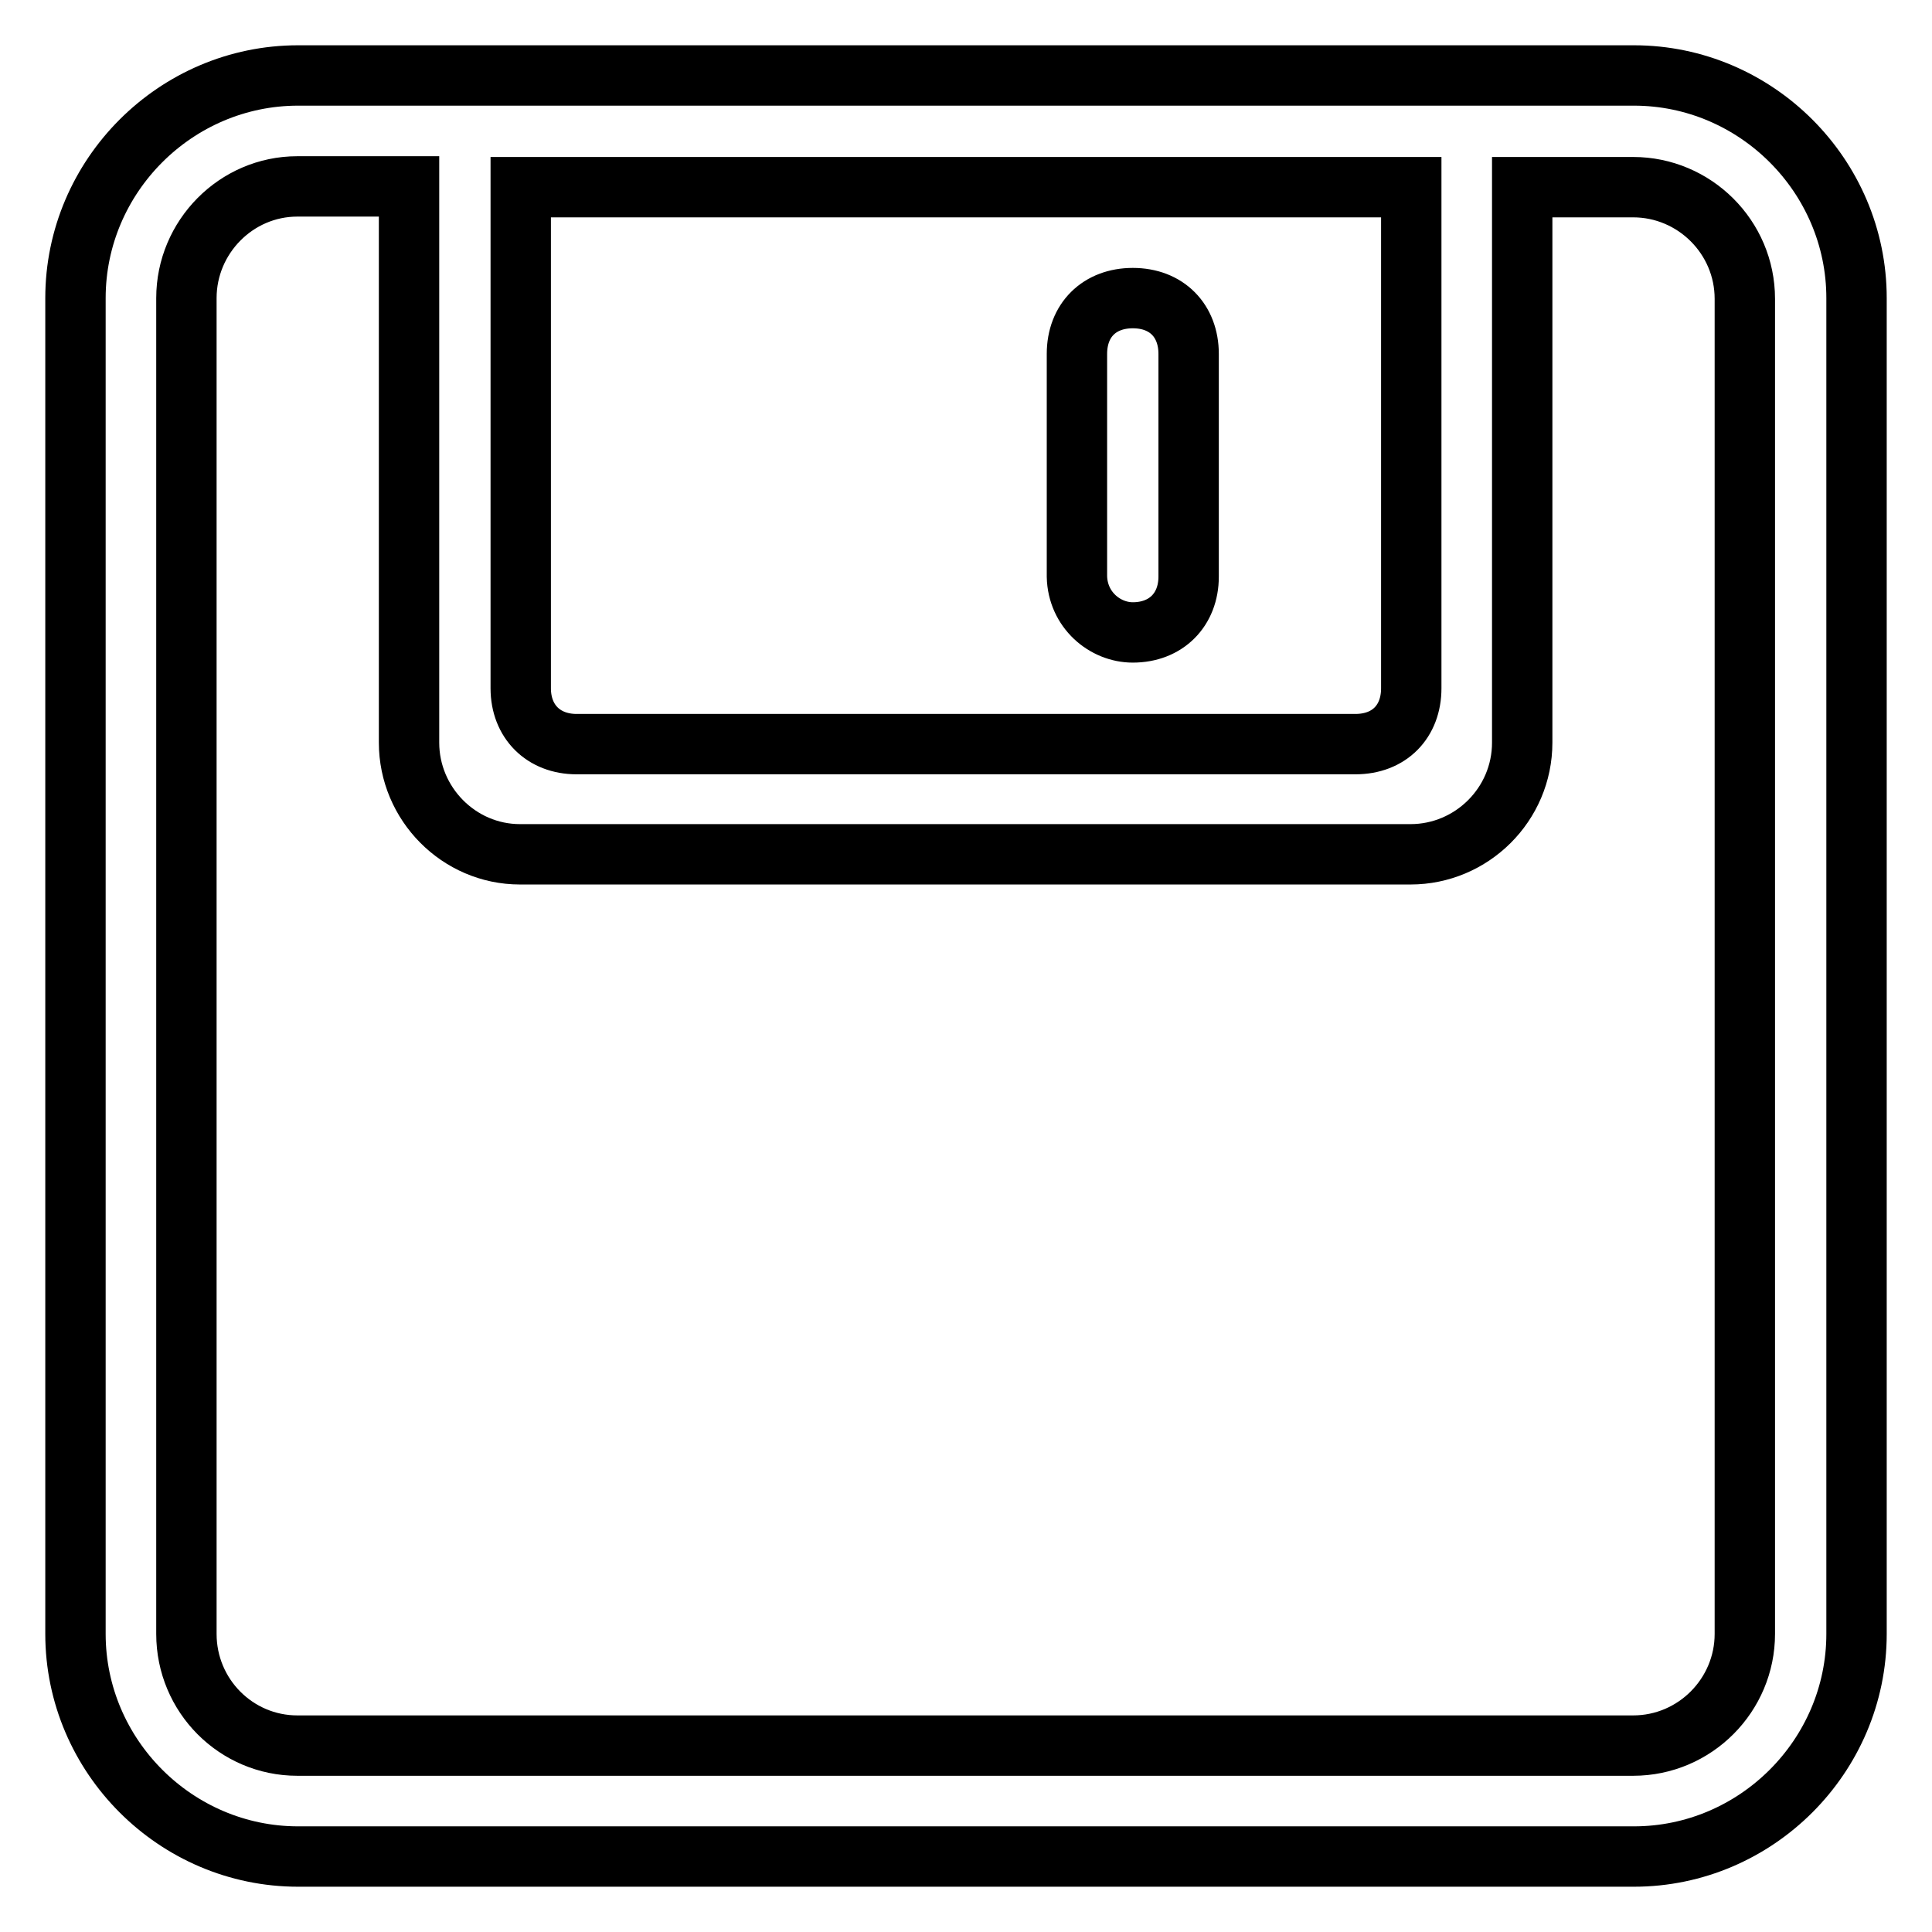 <?xml version="1.0" encoding="utf-8"?>
<!-- Svg Vector Icons : http://www.onlinewebfonts.com/icon -->
<!DOCTYPE svg PUBLIC "-//W3C//DTD SVG 1.1//EN" "http://www.w3.org/Graphics/SVG/1.1/DTD/svg11.dtd">
<svg version="1.1" xmlns="http://www.w3.org/2000/svg" xmlns:xlink="http://www.w3.org/1999/xlink" x="0px" y="0px" viewBox="0 0 256 256" enable-background="new 0 0 256 256" xml:space="preserve">
<g> <path stroke-width="8" fill-opacity="0" stroke="#000000"  d="M216.5,10h-177C23.3,10,10,23.3,10,39.5v177c0,16.2,13.3,29.5,29.5,29.5h177c16.2,0,29.5-13.3,29.5-29.5 v-177C246,23.3,232.7,10,216.5,10z M69,24.8h118v66.4c0,4.4-2.9,7.4-7.4,7.4H76.4c-4.4,0-7.4-3-7.4-7.4V24.8z M231.2,216.5 c0,8.1-6.6,14.8-14.8,14.8h-177c-8.1,0-14.7-6.6-14.7-14.8v-177c0-8.1,6.6-14.8,14.7-14.8h14.8v73.7c0,8.1,6.6,14.8,14.7,14.8h118 c8.1,0,14.8-6.6,14.8-14.8V24.8h14.7c8.1,0,14.8,6.6,14.8,14.8V216.5z M150.1,83.8c4.4,0,7.4-3,7.4-7.4V46.9c0-4.4-2.9-7.4-7.4-7.4 c-4.4,0-7.4,2.9-7.4,7.4v29.5C142.8,80.8,146.4,83.8,150.1,83.8L150.1,83.8z"/></g>
</svg>